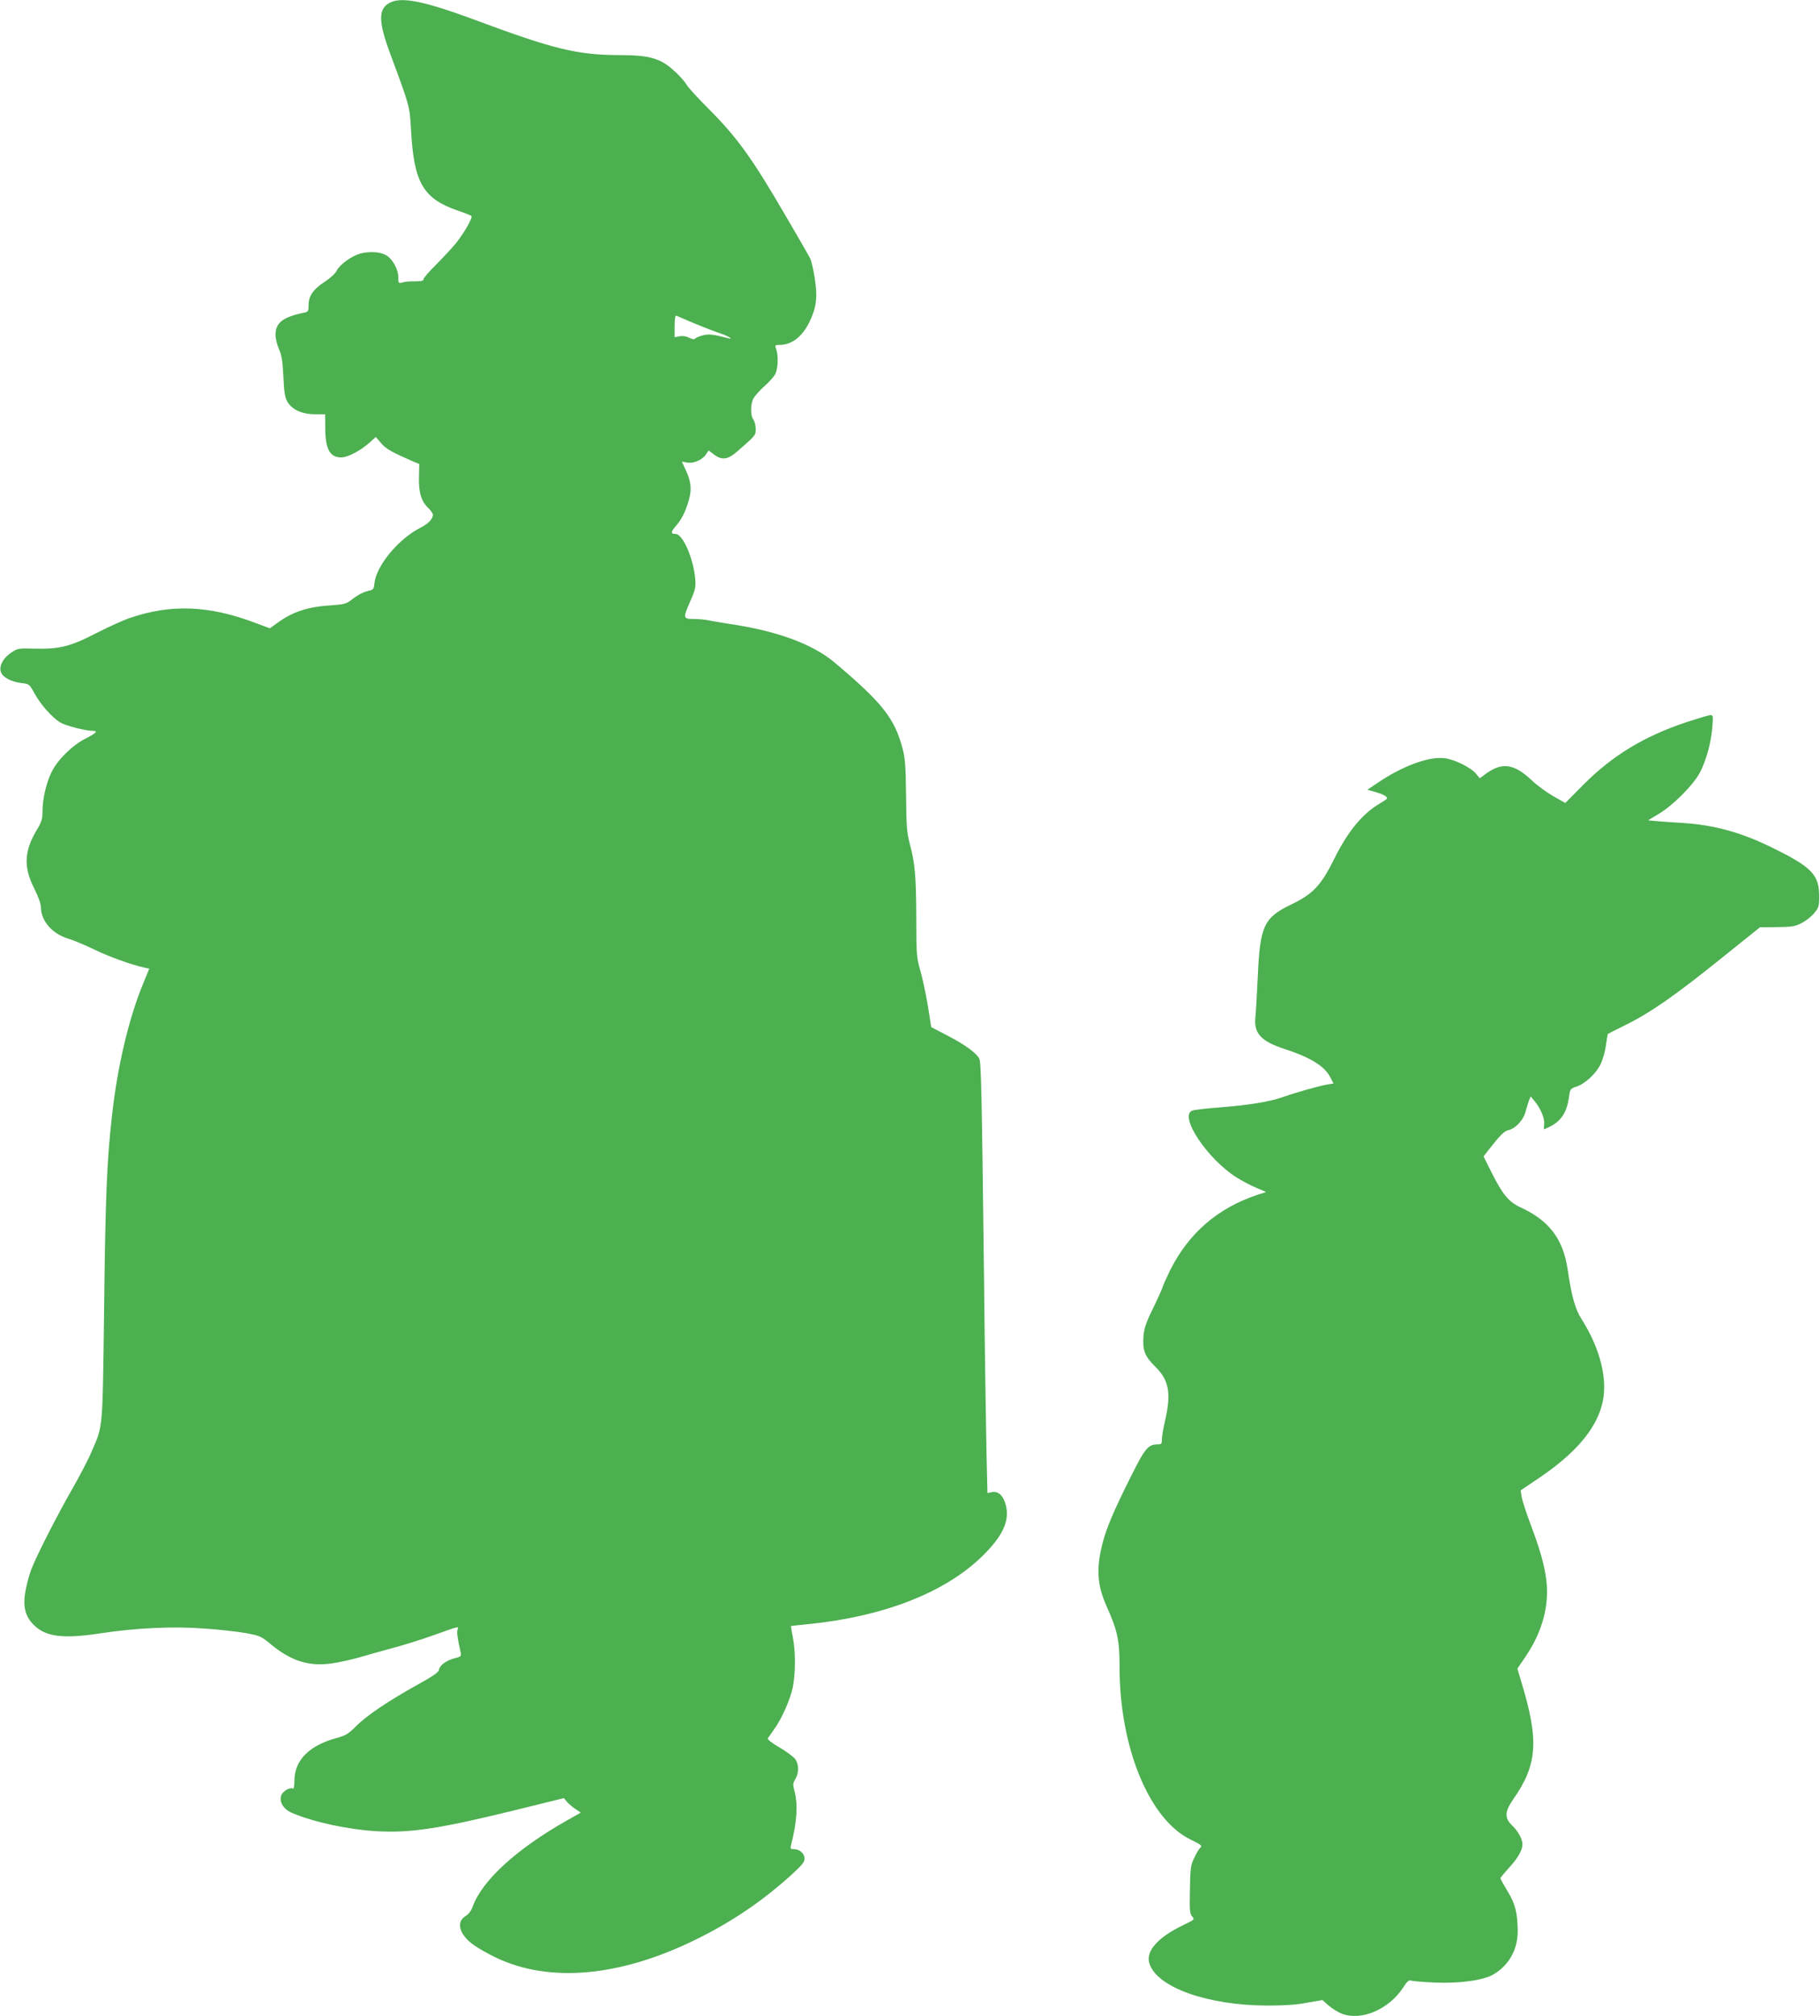 <?xml version="1.0" standalone="no"?>
<!DOCTYPE svg PUBLIC "-//W3C//DTD SVG 20010904//EN"
 "http://www.w3.org/TR/2001/REC-SVG-20010904/DTD/svg10.dtd">
<svg version="1.0" xmlns="http://www.w3.org/2000/svg"
 width="1156pt" height="1280pt" viewBox="0 0 1156 1280"
 preserveAspectRatio="xMidYMid meet">
<g transform="translate(0,1280) scale(0.1,-0.1)"
fill="#4caf50" stroke="none">
<path d="M2483 12786 c-82 -37 -83 -117 -3 -331 124 -335 122 -326 131 -485
18 -329 77 -431 294 -506 44 -15 84 -31 89 -35 10 -9 -41 -101 -97 -172 -23
-28 -79 -89 -124 -134 -46 -45 -83 -88 -83 -96 0 -10 -14 -13 -52 -13 -29 1
-65 -2 -80 -7 -27 -7 -28 -6 -28 31 0 53 -38 121 -80 143 -38 21 -105 24 -162
9 -54 -15 -131 -70 -149 -108 -10 -19 -41 -48 -78 -72 -72 -47 -101 -89 -101
-147 0 -38 -3 -43 -27 -48 -135 -27 -183 -64 -183 -140 0 -24 10 -65 22 -92
17 -38 23 -74 28 -173 4 -100 10 -133 25 -160 30 -51 93 -80 175 -80 l65 0 1
-93 c1 -132 31 -183 105 -181 42 2 123 45 182 99 l34 31 33 -39 c31 -37 69
-58 209 -119 l34 -14 -2 -87 c-2 -97 16 -153 63 -196 14 -14 26 -32 26 -40 -1
-25 -31 -57 -75 -79 -143 -71 -286 -244 -297 -357 -3 -34 -8 -40 -33 -45 -37
-8 -70 -25 -115 -60 -30 -23 -47 -28 -126 -33 -149 -9 -246 -41 -344 -113
l-46 -33 -94 35 c-294 111 -535 120 -797 30 -39 -13 -134 -56 -210 -95 -166
-86 -236 -103 -393 -99 -102 3 -108 2 -148 -25 -52 -34 -80 -86 -66 -124 11
-33 66 -62 131 -70 49 -5 50 -7 83 -67 39 -70 108 -148 161 -182 34 -21 161
-54 209 -54 35 0 22 -14 -48 -50 -85 -43 -178 -136 -215 -213 -34 -70 -57
-170 -57 -249 0 -47 -6 -67 -35 -115 -82 -136 -87 -238 -17 -375 25 -50 42
-97 42 -118 1 -87 70 -167 172 -199 35 -10 110 -42 168 -70 92 -45 240 -98
321 -115 l27 -6 -38 -93 c-92 -222 -164 -526 -199 -843 -32 -282 -42 -520 -50
-1249 -10 -753 -6 -713 -80 -883 -20 -48 -77 -157 -126 -242 -95 -167 -221
-413 -255 -501 -12 -30 -28 -88 -36 -129 -21 -106 -6 -170 50 -226 76 -76 186
-90 422 -54 223 34 461 46 657 31 95 -6 215 -20 268 -29 91 -17 99 -21 159
-71 128 -106 241 -142 385 -122 46 6 127 24 182 40 54 16 152 43 218 61 66 18
176 52 245 77 174 62 163 59 156 36 -5 -17 -1 -51 20 -144 5 -24 2 -27 -38
-37 -54 -14 -96 -45 -100 -74 -2 -15 -38 -40 -138 -95 -183 -102 -322 -195
-389 -263 -47 -47 -66 -59 -119 -73 -180 -49 -272 -142 -272 -275 0 -30 -4
-51 -9 -48 -17 11 -61 -13 -73 -39 -18 -41 11 -91 67 -115 136 -58 353 -105
536 -116 214 -12 389 14 858 128 l333 82 17 -21 c9 -12 33 -32 53 -46 l37 -25
-92 -52 c-314 -178 -533 -377 -594 -543 -10 -28 -27 -51 -45 -61 -64 -38 -41
-120 53 -186 33 -23 97 -59 144 -81 337 -158 777 -119 1250 110 231 112 426
242 614 411 74 67 91 87 91 110 0 33 -31 60 -68 60 -21 0 -23 3 -17 28 37 146
44 252 22 338 -12 45 -11 53 5 79 24 41 23 96 -3 129 -12 15 -57 48 -100 73
-48 28 -76 50 -72 57 4 6 22 32 40 57 49 68 101 186 118 264 18 87 19 228 1
320 -8 39 -13 71 -12 72 0 0 52 6 114 12 475 48 864 200 1100 430 131 128 176
225 151 324 -15 60 -48 92 -87 84 l-30 -6 -6 252 c-3 139 -11 646 -16 1127
-14 1173 -18 1357 -30 1379 -19 36 -90 88 -198 144 l-107 56 -22 138 c-13 76
-34 176 -48 223 -23 80 -25 99 -25 330 -1 265 -8 351 -42 475 -18 69 -21 111
-23 305 -2 190 -6 237 -23 301 -51 190 -129 288 -430 542 -143 120 -371 203
-677 247 -44 7 -99 16 -122 21 -23 5 -63 9 -90 9 -75 0 -76 4 -32 105 36 81
39 96 35 150 -12 131 -79 285 -125 285 -31 0 -31 12 -1 47 38 43 64 93 85 167
20 69 15 119 -20 193 l-24 52 29 -5 c41 -9 96 13 121 47 l20 29 33 -25 c51
-39 89 -34 150 20 116 101 116 101 116 142 0 22 -7 48 -15 59 -19 25 -19 97 0
133 8 16 39 51 69 78 30 26 62 62 70 78 18 34 21 120 6 159 -9 24 -7 26 19 26
79 0 145 50 192 145 45 93 53 158 34 278 -8 56 -22 112 -29 126 -7 15 -77 136
-156 271 -215 370 -311 502 -500 690 -58 58 -116 121 -128 141 -28 45 -108
121 -153 144 -64 34 -131 45 -269 45 -275 1 -417 35 -935 228 -304 112 -447
142 -522 108z m1927 -2039 c58 -24 130 -52 160 -62 57 -18 97 -44 50 -31 -92
24 -120 27 -159 16 -22 -6 -43 -15 -46 -20 -4 -6 -18 -4 -36 5 -19 10 -42 14
-62 10 l-32 -6 0 71 c0 43 4 69 10 66 5 -2 57 -24 115 -49z"/>
<path d="M10711 8215 c-271 -91 -468 -211 -653 -396 l-116 -117 -79 45 c-43
25 -103 69 -133 98 -112 106 -188 117 -289 45 l-42 -31 -25 30 c-32 38 -134
89 -196 97 -100 14 -270 -49 -429 -157 l-64 -43 50 -14 c49 -14 75 -28 75 -41
0 -3 -18 -16 -39 -28 -114 -65 -208 -178 -294 -351 -85 -172 -136 -227 -273
-293 -177 -85 -201 -137 -215 -459 -5 -113 -12 -228 -15 -256 -12 -103 35
-155 183 -203 170 -56 256 -109 294 -183 l19 -37 -38 -6 c-56 -10 -198 -50
-277 -78 -90 -32 -221 -53 -410 -68 -82 -6 -160 -15 -172 -20 -87 -34 95 -307
282 -425 33 -21 89 -50 124 -65 l63 -27 -53 -17 c-254 -84 -439 -244 -557
-480 -21 -44 -43 -91 -47 -105 -4 -14 -32 -76 -62 -138 -44 -89 -56 -125 -60
-176 -7 -88 8 -128 77 -195 85 -84 100 -167 60 -341 -11 -47 -20 -100 -20
-117 0 -29 -3 -33 -25 -33 -63 0 -81 -22 -175 -210 -104 -208 -151 -319 -175
-410 -44 -167 -37 -273 25 -411 67 -149 81 -214 81 -374 -2 -514 187 -976 451
-1104 66 -32 76 -40 63 -51 -8 -6 -26 -35 -39 -64 -23 -46 -26 -65 -28 -202
-3 -132 -1 -154 14 -171 17 -19 16 -20 -54 -54 -165 -79 -243 -167 -217 -246
49 -151 370 -265 749 -266 107 0 185 5 252 18 l98 17 38 -34 c22 -20 60 -43
86 -53 123 -47 298 28 388 166 26 41 36 49 53 44 11 -3 79 -9 150 -12 159 -6
307 14 371 52 98 57 154 158 154 274 -1 114 -15 173 -64 253 -25 41 -46 79
-46 83 0 4 24 33 53 65 56 60 87 113 87 150 0 34 -27 83 -65 120 -50 48 -48
88 6 166 154 219 165 373 54 739 l-27 91 56 83 c105 157 148 323 127 484 -13
99 -41 195 -104 362 -25 66 -48 139 -52 161 l-6 42 123 83 c223 152 351 301
393 459 41 152 -8 354 -130 546 -40 62 -63 144 -88 316 -29 193 -118 310 -302
394 -71 33 -112 82 -178 214 l-54 108 31 40 c75 96 100 121 127 127 45 10 95
64 108 115 7 25 17 57 22 72 l11 27 23 -27 c40 -48 67 -112 63 -148 -2 -19 -2
-34 -1 -34 2 0 20 9 41 19 70 36 105 92 118 188 6 48 8 51 46 64 54 17 124 81
153 140 14 27 30 81 35 121 6 39 11 73 13 74 1 1 52 27 113 57 161 80 315 188
601 418 l252 202 108 1 c95 1 115 4 157 26 27 14 63 42 80 64 28 34 31 45 31
104 0 137 -46 186 -290 306 -200 100 -374 148 -575 161 -52 3 -124 8 -159 11
l-63 6 68 41 c90 53 220 184 261 262 40 77 71 188 79 287 6 72 5 78 -12 78
-10 0 -79 -21 -153 -45z"/>
</g>
</svg>
